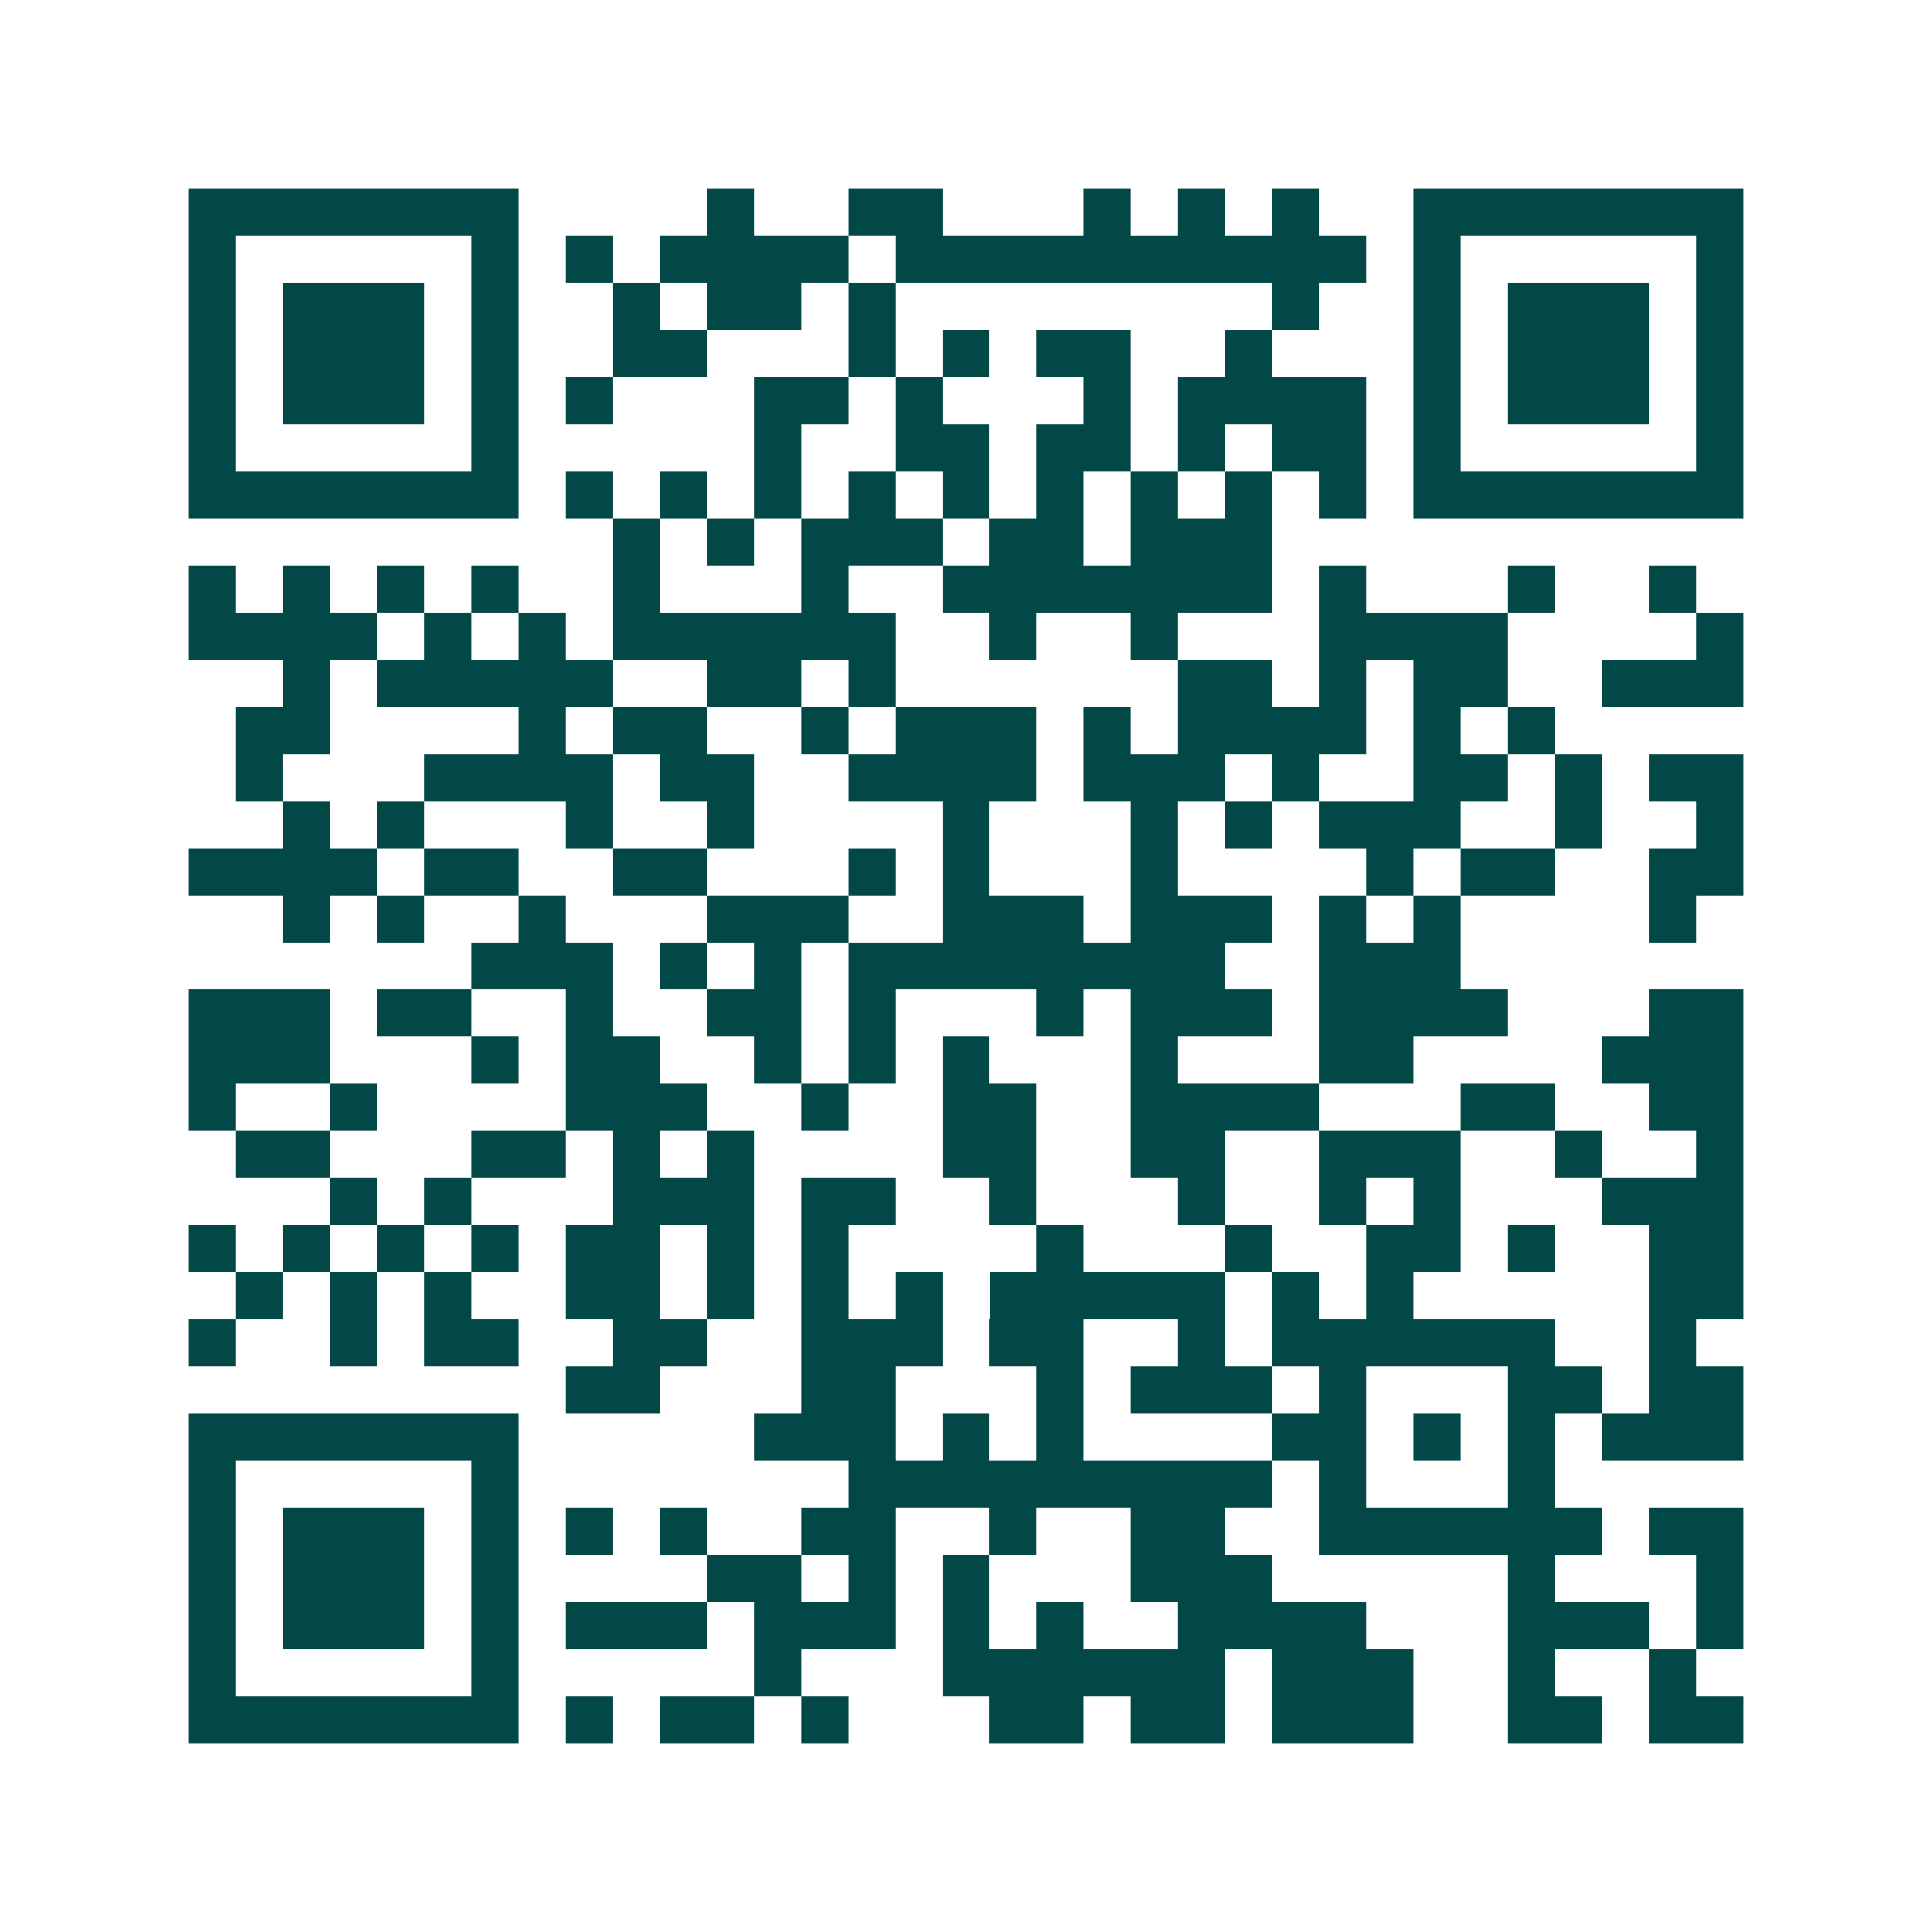 <svg xmlns="http://www.w3.org/2000/svg" width="200" height="200" viewBox="0 0 41 41" shape-rendering="crispEdges"><path fill="#ffffff" d="M0 0h41v41H0z"/><path stroke="#014847" d="M4 4.5h7m4 0h1m2 0h2m3 0h1m1 0h1m1 0h1m2 0h7M4 5.5h1m5 0h1m1 0h1m1 0h4m1 0h10m1 0h1m5 0h1M4 6.5h1m1 0h3m1 0h1m2 0h1m1 0h2m1 0h1m8 0h1m2 0h1m1 0h3m1 0h1M4 7.5h1m1 0h3m1 0h1m2 0h2m3 0h1m1 0h1m1 0h2m2 0h1m3 0h1m1 0h3m1 0h1M4 8.5h1m1 0h3m1 0h1m1 0h1m3 0h2m1 0h1m3 0h1m1 0h4m1 0h1m1 0h3m1 0h1M4 9.5h1m5 0h1m5 0h1m2 0h2m1 0h2m1 0h1m1 0h2m1 0h1m5 0h1M4 10.5h7m1 0h1m1 0h1m1 0h1m1 0h1m1 0h1m1 0h1m1 0h1m1 0h1m1 0h1m1 0h7M13 11.5h1m1 0h1m1 0h3m1 0h2m1 0h3M4 12.5h1m1 0h1m1 0h1m1 0h1m2 0h1m3 0h1m2 0h7m1 0h1m3 0h1m2 0h1M4 13.5h4m1 0h1m1 0h1m1 0h6m2 0h1m2 0h1m3 0h4m4 0h1M6 14.5h1m1 0h5m2 0h2m1 0h1m6 0h2m1 0h1m1 0h2m2 0h3M5 15.5h2m4 0h1m1 0h2m2 0h1m1 0h3m1 0h1m1 0h4m1 0h1m1 0h1M5 16.5h1m3 0h4m1 0h2m2 0h4m1 0h3m1 0h1m2 0h2m1 0h1m1 0h2M6 17.5h1m1 0h1m3 0h1m2 0h1m4 0h1m3 0h1m1 0h1m1 0h3m2 0h1m2 0h1M4 18.5h4m1 0h2m2 0h2m3 0h1m1 0h1m3 0h1m4 0h1m1 0h2m2 0h2M6 19.5h1m1 0h1m2 0h1m3 0h3m2 0h3m1 0h3m1 0h1m1 0h1m4 0h1M10 20.5h3m1 0h1m1 0h1m1 0h8m2 0h3M4 21.5h3m1 0h2m2 0h1m2 0h2m1 0h1m3 0h1m1 0h3m1 0h4m3 0h2M4 22.5h3m3 0h1m1 0h2m2 0h1m1 0h1m1 0h1m3 0h1m3 0h2m4 0h3M4 23.5h1m2 0h1m4 0h3m2 0h1m2 0h2m2 0h4m3 0h2m2 0h2M5 24.5h2m3 0h2m1 0h1m1 0h1m4 0h2m2 0h2m2 0h3m2 0h1m2 0h1M7 25.5h1m1 0h1m3 0h3m1 0h2m2 0h1m3 0h1m2 0h1m1 0h1m3 0h3M4 26.5h1m1 0h1m1 0h1m1 0h1m1 0h2m1 0h1m1 0h1m4 0h1m3 0h1m2 0h2m1 0h1m2 0h2M5 27.5h1m1 0h1m1 0h1m2 0h2m1 0h1m1 0h1m1 0h1m1 0h5m1 0h1m1 0h1m5 0h2M4 28.5h1m2 0h1m1 0h2m2 0h2m2 0h3m1 0h2m2 0h1m1 0h6m2 0h1M12 29.5h2m3 0h2m3 0h1m1 0h3m1 0h1m3 0h2m1 0h2M4 30.5h7m5 0h3m1 0h1m1 0h1m4 0h2m1 0h1m1 0h1m1 0h3M4 31.5h1m5 0h1m7 0h9m1 0h1m3 0h1M4 32.5h1m1 0h3m1 0h1m1 0h1m1 0h1m2 0h2m2 0h1m2 0h2m2 0h6m1 0h2M4 33.5h1m1 0h3m1 0h1m4 0h2m1 0h1m1 0h1m3 0h3m5 0h1m3 0h1M4 34.5h1m1 0h3m1 0h1m1 0h3m1 0h3m1 0h1m1 0h1m2 0h4m3 0h3m1 0h1M4 35.5h1m5 0h1m5 0h1m3 0h6m1 0h3m2 0h1m2 0h1M4 36.5h7m1 0h1m1 0h2m1 0h1m3 0h2m1 0h2m1 0h3m2 0h2m1 0h2"/></svg>
